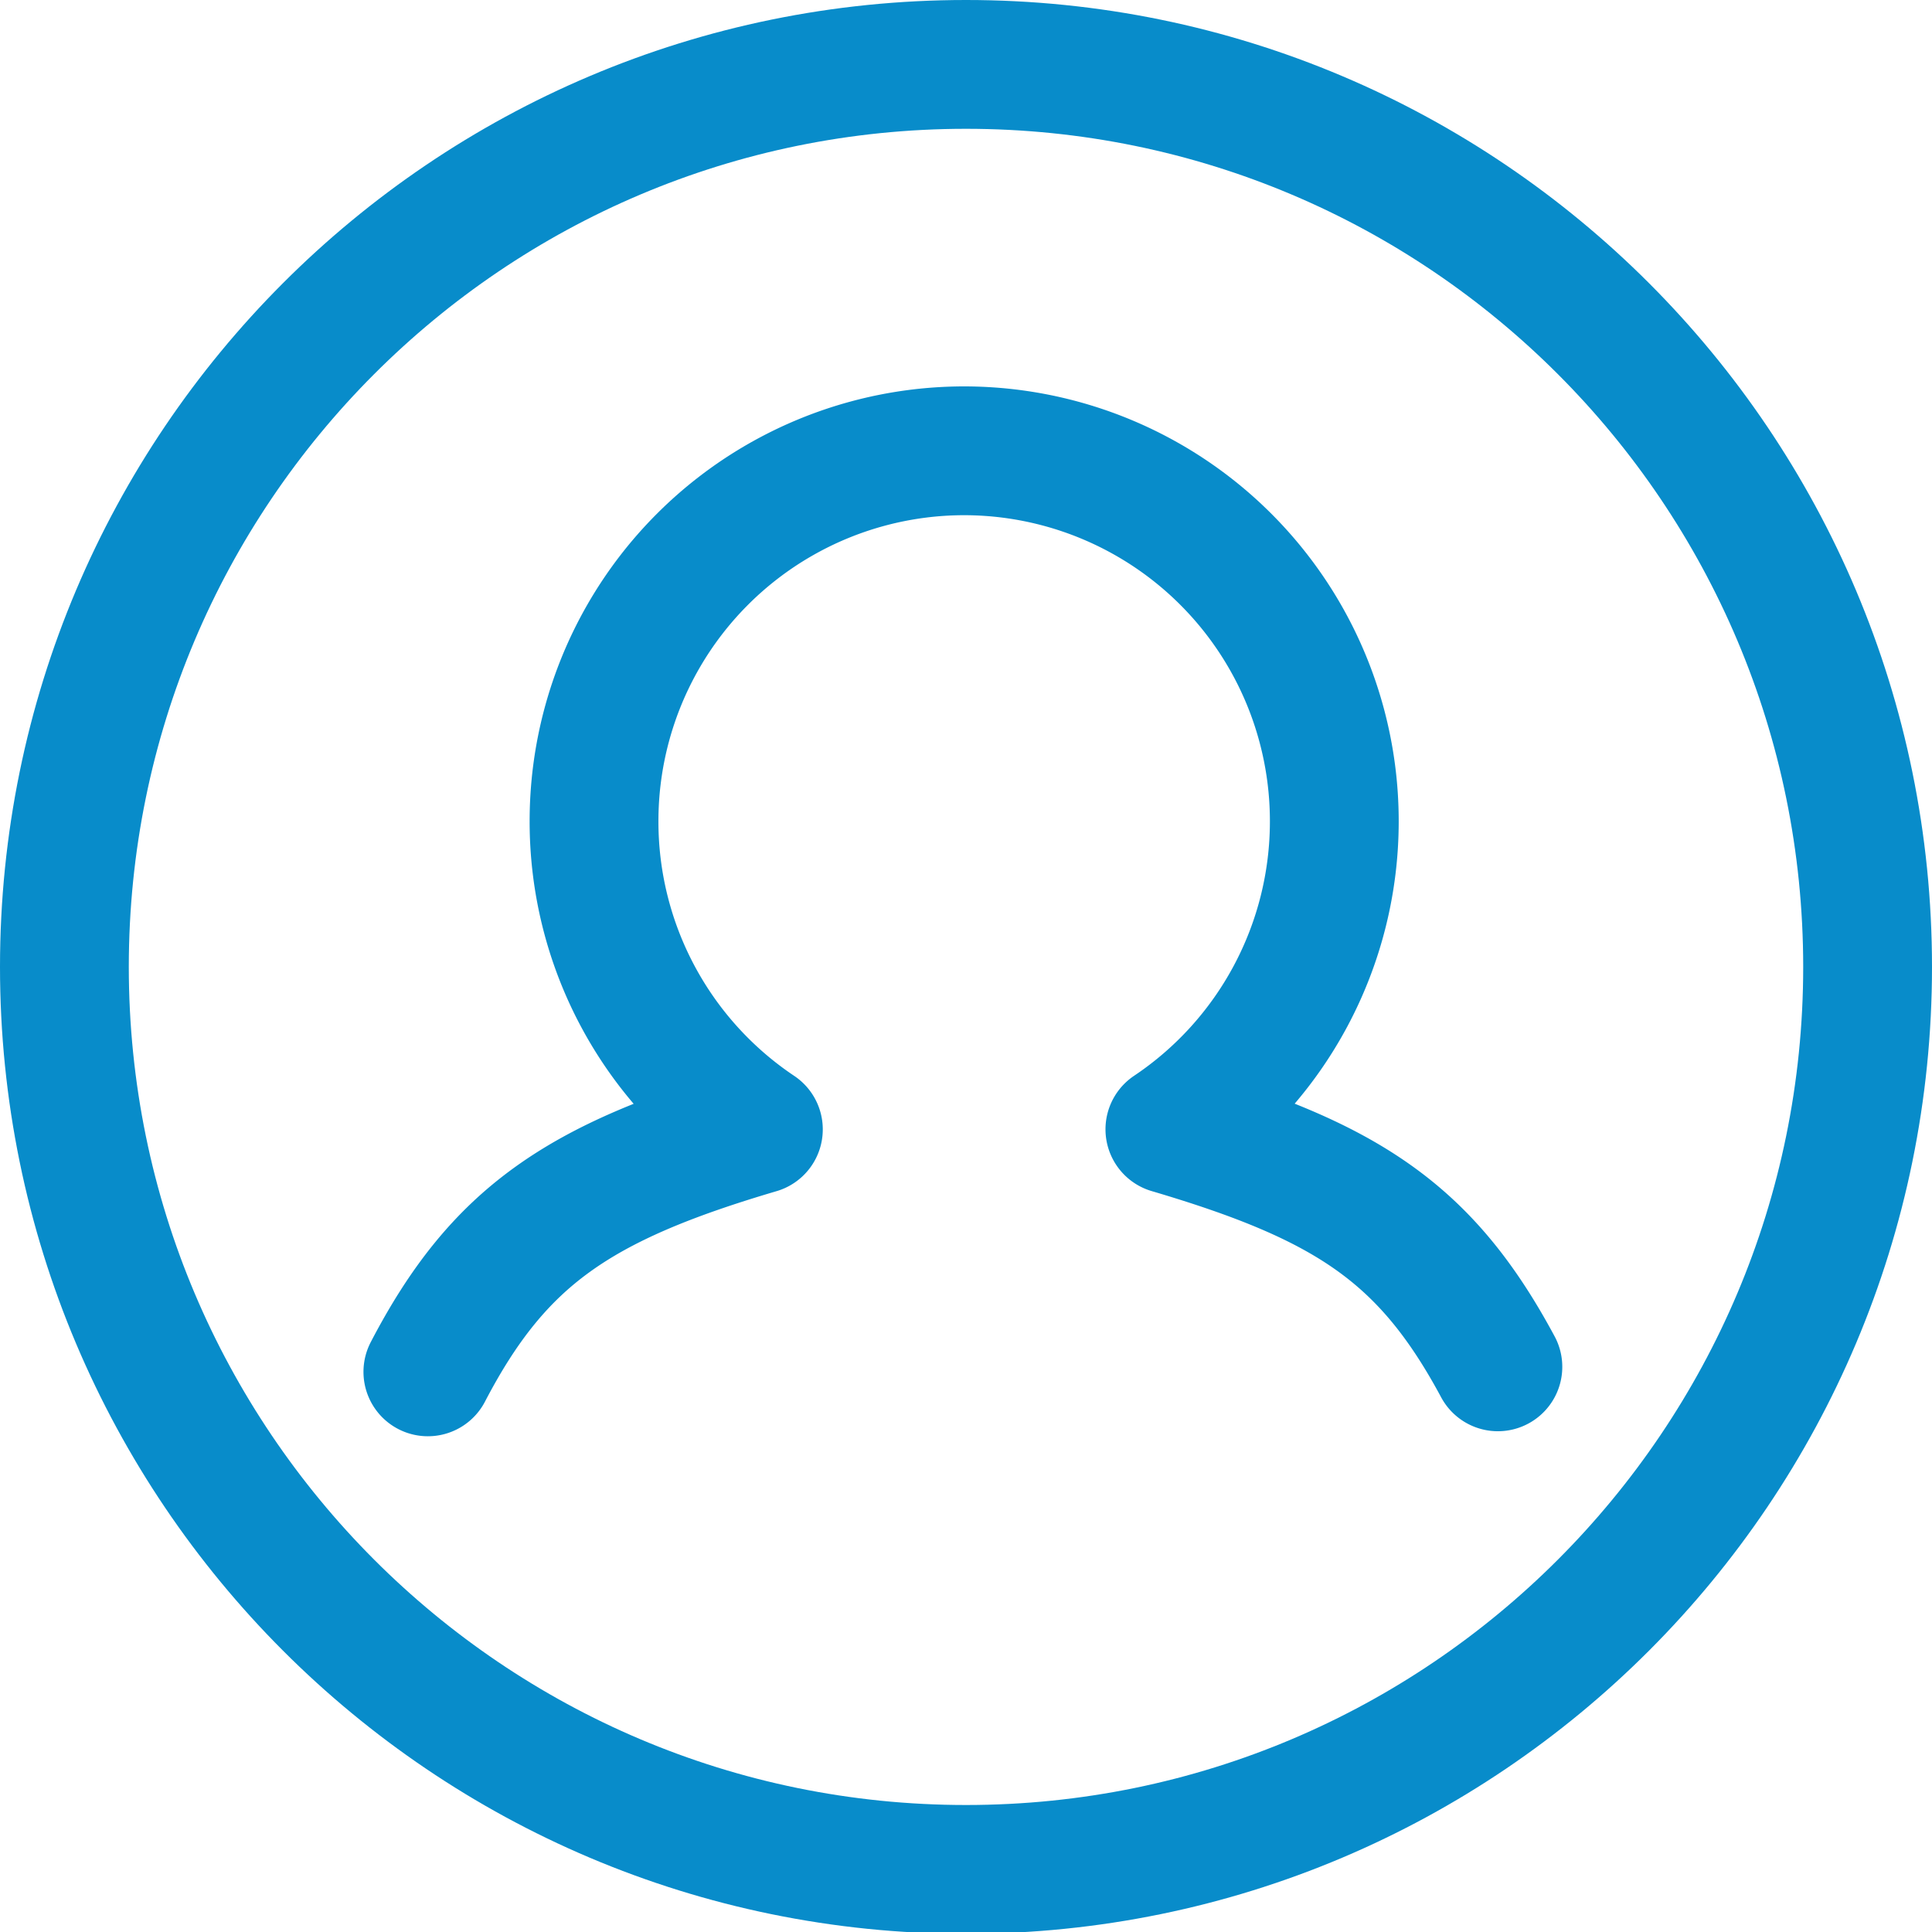 <svg xmlns="http://www.w3.org/2000/svg" width="30" height="30" viewBox="0 0 30 30">
    <g fill="none" fill-rule="evenodd">
        <path d="M0 0h30v30H0z"/>
        <g stroke="#088CCA" stroke-linejoin="round" stroke-width="2">
            <path stroke-linecap="round" d="M23.259 21.224c-1.114-2.075-2.338-2.875-5.093-3.688a5.752 5.752 0 0 0 2.553-4.782A5.751 5.751 0 0 0 14.97 7a5.75 5.75 0 0 0-5.746 5.754 5.75 5.75 0 0 0 2.552 4.783c-2.789.823-4.033 1.657-5.132 3.765"/>
            <path d="M29 15.014c0 7.74-6.268 14.014-14 14.014S1 22.753 1 15.014C1 7.274 7.268 1 15 1s14 6.274 14 14.014z"/>
        </g>
    </g>
</svg>
